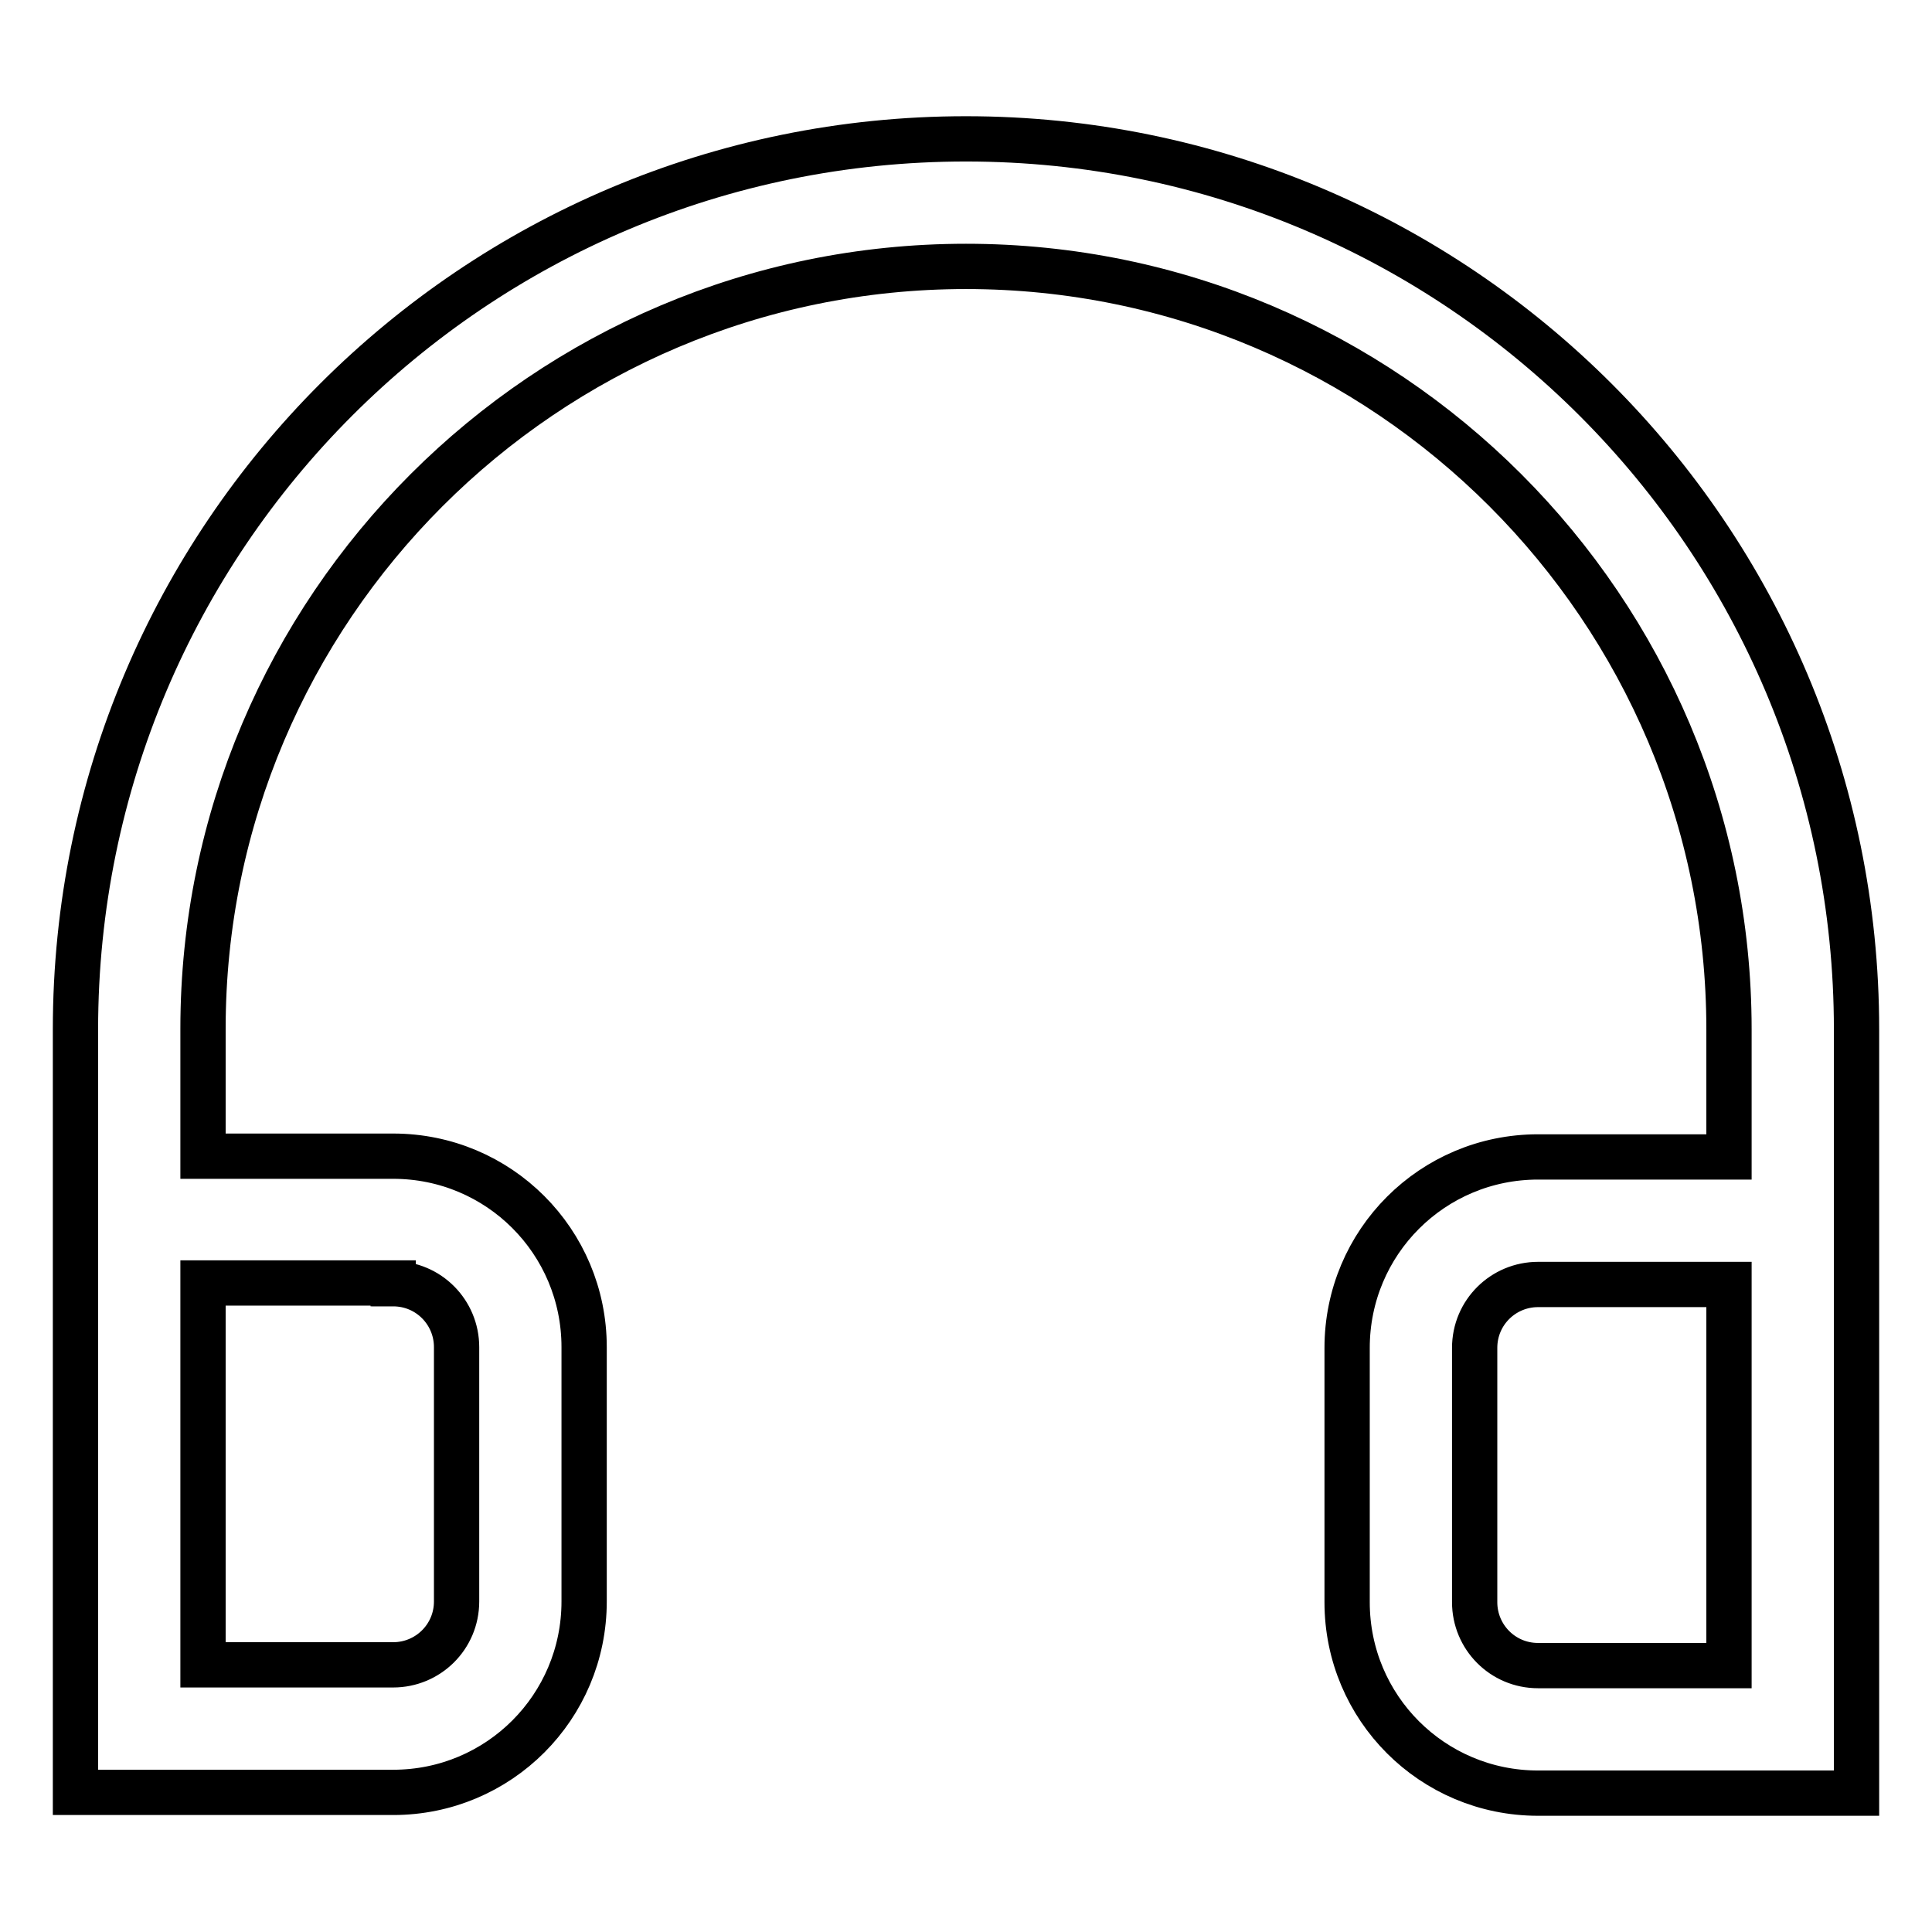 <?xml version="1.0" encoding="utf-8"?>
<!-- Svg Vector Icons : http://www.onlinewebfonts.com/icon -->
<!DOCTYPE svg PUBLIC "-//W3C//DTD SVG 1.1//EN" "http://www.w3.org/Graphics/SVG/1.1/DTD/svg11.dtd">
<svg version="1.1" xmlns="http://www.w3.org/2000/svg" xmlns:xlink="http://www.w3.org/1999/xlink" x="0px" y="0px" viewBox="0 0 256 256" enable-background="new 0 0 256 256" xml:space="preserve">
<g> <path stroke-width="6" fill-opacity="0" stroke="#000000"  d="M128,18.4c-65.2,0-118,52.8-118,118v101.1h42.1c14,0,25.3-11.3,25.3-25.3v-33.7c0-14-11.3-25.3-25.3-25.3 H26.9v-16.9C26.9,80.7,72.2,35.3,128,35.3c55.8,0,101.1,45.4,101.1,101.1v16.9h-25.3c-14,0-25.3,11.3-25.3,25.3v33.7 c0,14,11.3,25.3,25.3,25.3H246V136.4C246,71.3,193.2,18.4,128,18.4z M52.1,170.1c4.7,0,8.4,3.8,8.4,8.4v33.7c0,4.7-3.8,8.4-8.4,8.4 H26.9v-50.6H52.1z M229.1,220.7h-25.3c-4.7,0-8.4-3.8-8.4-8.4v-33.7c0-4.7,3.8-8.4,8.4-8.4h25.3V220.7z"/></g>
</svg>
